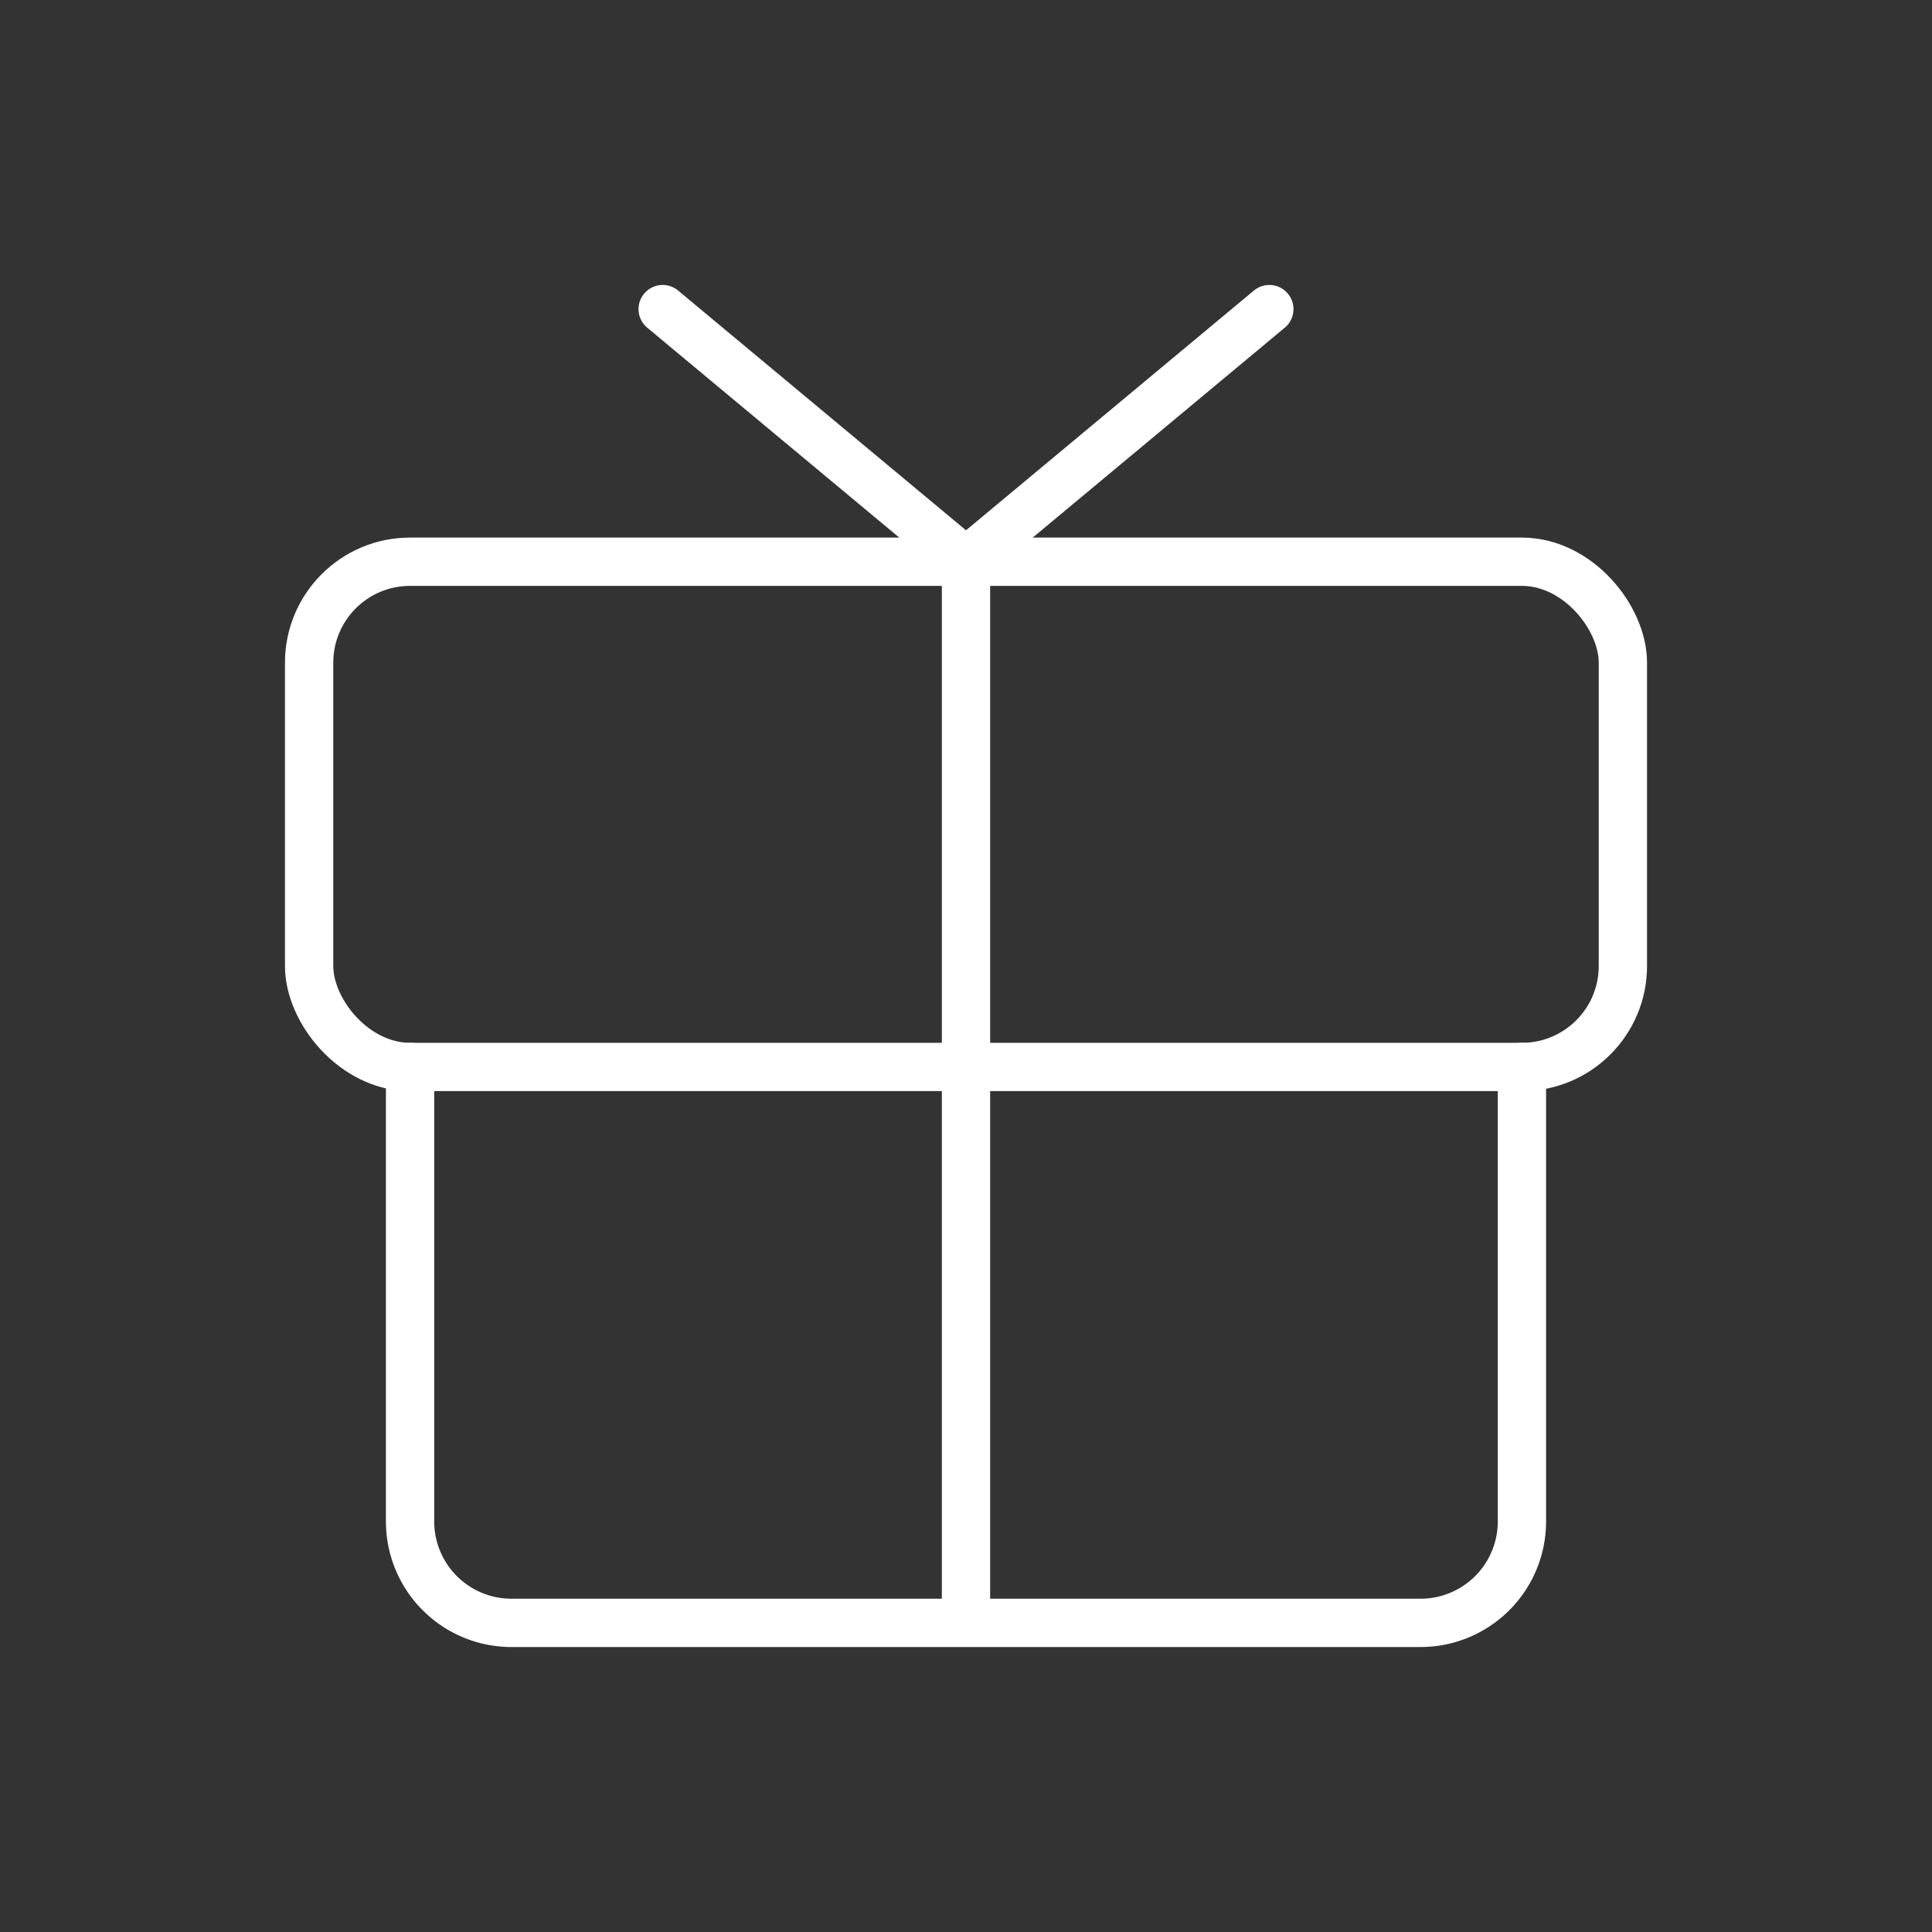 <svg xmlns="http://www.w3.org/2000/svg" viewBox="0 0 40 40"><rect x="0" y="0" width="40" height="40" fill="#333333" stroke="none"/><g data-name="レイヤー 2" fill="none" stroke="#fff" stroke-linecap="round" stroke-linejoin="round"><rect x="6.4" y="11.63" width="27.2" height="10.46" rx="2.09"/><path d="M31.51 22.09v9.42a2.1 2.1 0 01-2.1 2.09H10.59a2.1 2.1 0 01-2.1-2.09v-9.42M20 11.63V33.6M26.28 6.4L20 11.63 13.72 6.4"/></g></svg>